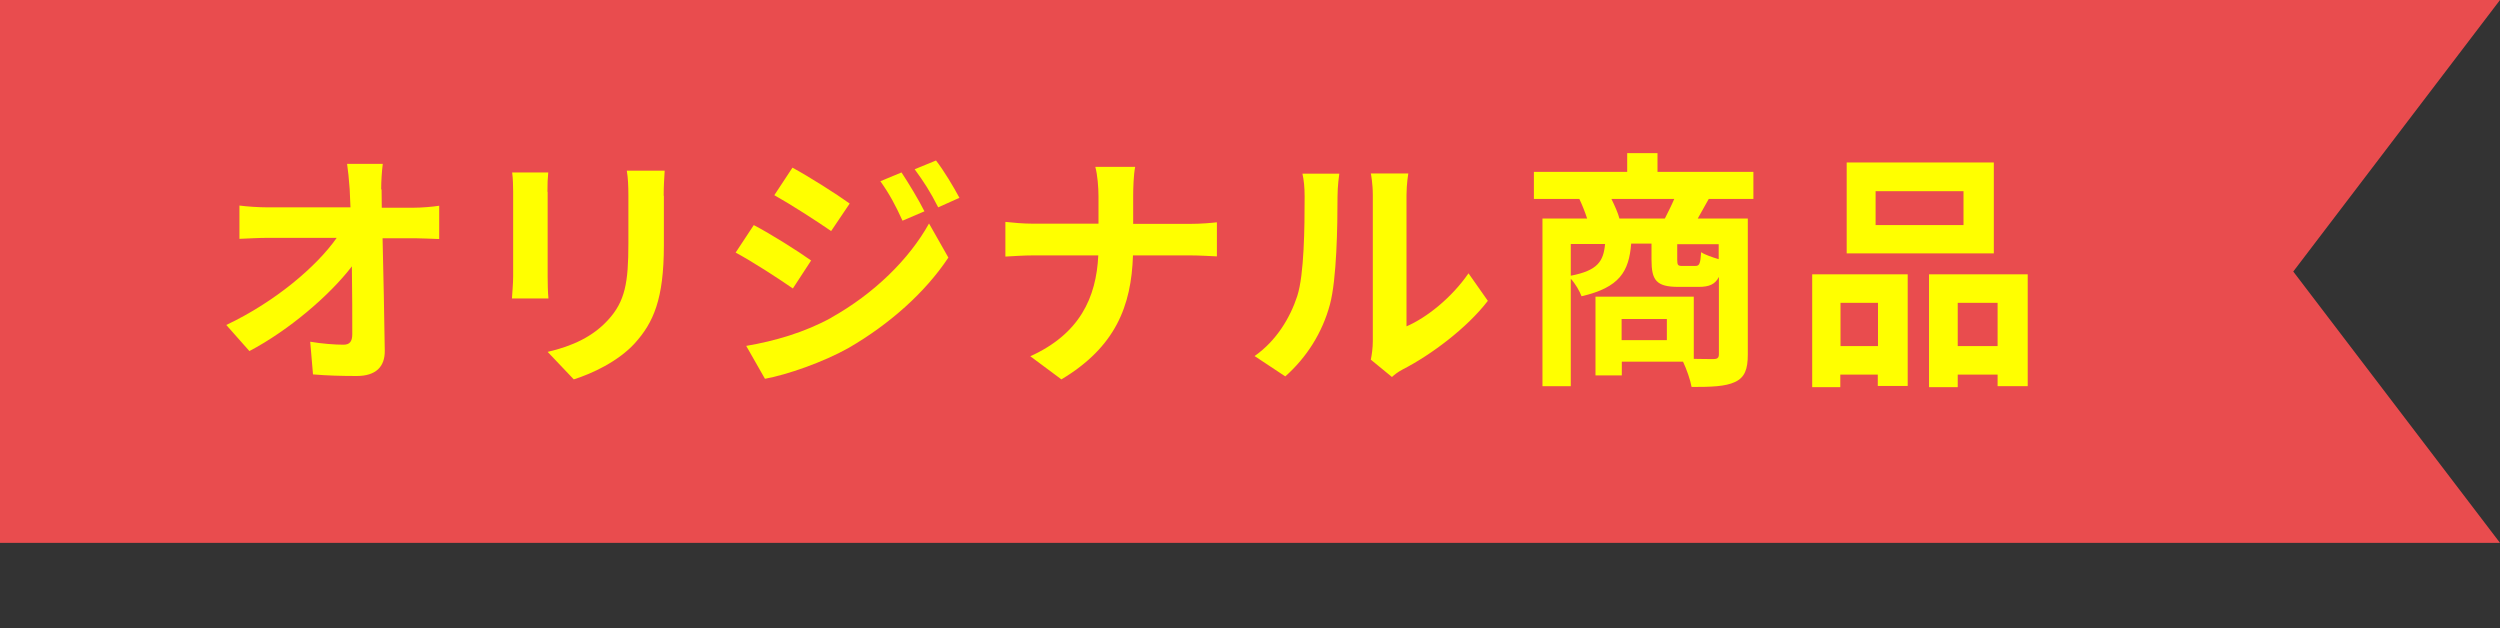<?xml version="1.0" encoding="UTF-8"?><svg id="b" xmlns="http://www.w3.org/2000/svg" viewBox="0 0 125.4 31.5"><rect x="0" y="0" width="125.4" height="31.5" fill="#333333" stroke="none"/><g id="c"><polygon points="0 27.23 125.4 27.23 115.03 13.62 125.4 0 0 0 0 27.23" style="fill:#e94c4e;"/><g><path d="M19.14,9.51c0,.28,.01,.58,.01,.91h1.57c.42,0,1.01-.05,1.31-.1v1.67c-.4-.01-.88-.04-1.22-.04h-1.62c.04,1.84,.09,3.94,.11,5.64,.01,.81-.45,1.27-1.41,1.27-.77,0-1.47-.02-2.19-.08l-.14-1.64c.57,.1,1.25,.15,1.67,.15,.31,0,.44-.16,.44-.53,0-.84,0-2.1-.02-3.4-1.11,1.45-3.15,3.2-5.14,4.25l-1.16-1.31c2.45-1.16,4.53-2.93,5.54-4.37h-3.44c-.45,0-.99,.03-1.44,.05v-1.67c.37,.05,.97,.09,1.4,.09h4.17c-.01-.33-.03-.63-.04-.91-.04-.54-.08-.94-.13-1.27h1.79c-.05,.39-.08,.88-.08,1.27Z" style="fill:#ff0;"/><path d="M27.47,9.63v4.25c0,.31,.01,.81,.04,1.09h-1.83c.01-.24,.06-.73,.06-1.11v-4.24c0-.24-.01-.68-.05-.97h1.81c-.03,.29-.04,.57-.04,.97Zm5.83,.19v2.49c0,2.71-.53,3.88-1.46,4.91-.83,.91-2.14,1.52-3.06,1.81l-1.31-1.38c1.25-.29,2.27-.77,3.02-1.59,.87-.94,1.03-1.89,1.03-3.85v-2.39c0-.5-.02-.91-.08-1.26h1.9c-.02,.35-.05,.75-.05,1.26Z" style="fill:#ff0;"/><path d="M40.69,13.06l-.92,1.41c-.72-.5-2.03-1.35-2.87-1.8l.91-1.38c.86,.45,2.24,1.32,2.88,1.78Zm1.01,2.87c2.14-1.2,3.9-2.92,4.9-4.72l.97,1.71c-1.16,1.75-2.95,3.34-5,4.53-1.28,.72-3.1,1.35-4.2,1.55l-.94-1.65c1.41-.24,2.92-.67,4.28-1.42Zm.92-5.72l-.93,1.38c-.71-.49-2.01-1.33-2.85-1.8l.91-1.38c.83,.45,2.22,1.33,2.87,1.8Zm3.75,.39l-1.1,.47c-.36-.79-.65-1.33-1.11-1.98l1.06-.44c.35,.53,.86,1.37,1.15,1.95Zm1.76-.68l-1.07,.48c-.4-.79-.72-1.28-1.18-1.91l1.07-.44c.39,.5,.88,1.32,1.18,1.88Z" style="fill:#ff0;"/><path d="M54.94,8.37h2c-.08,.39-.1,1.08-.1,1.49v1.37h2.83c.58,0,1.11-.05,1.37-.08v1.71c-.26-.01-.88-.05-1.38-.05h-2.83c-.08,2.53-.87,4.59-3.59,6.22l-1.56-1.16c2.47-1.12,3.31-2.93,3.41-5.06h-3.21c-.55,0-1.06,.04-1.45,.06v-1.74c.38,.04,.89,.09,1.4,.09h3.27v-1.38c0-.43-.05-1.08-.16-1.47Z" style="fill:#ff0;"/><path d="M65.07,14.85c.35-1.08,.37-3.46,.37-4.98,0-.5-.04-.84-.11-1.16h1.85c-.01,.06-.09,.62-.09,1.15,0,1.49-.04,4.14-.38,5.41-.38,1.42-1.17,2.66-2.24,3.61l-1.54-1.02c1.11-.78,1.79-1.94,2.14-3.01Zm3.79,2.27v-7.34c0-.57-.09-1.04-.1-1.08h1.88s-.09,.53-.09,1.09v6.58c1.02-.44,2.27-1.44,3.11-2.66l.97,1.38c-1.04,1.36-2.86,2.72-4.27,3.44-.28,.15-.43,.28-.54,.38l-1.06-.87c.05-.24,.1-.59,.1-.93Z" style="fill:#ff0;"/><path d="M85.71,9.98c-.2,.36-.39,.7-.55,.98h2.51v6.82c0,.74-.15,1.15-.64,1.38-.49,.23-1.2,.25-2.18,.25-.06-.35-.25-.89-.43-1.27h-3.07v.69h-1.32v-3.95h4.93v3.12c.44,.01,.83,.01,.98,.01,.21,0,.28-.06,.28-.25v-3.87c-.19,.38-.5,.5-1.01,.5h-1.02c-1.12,0-1.35-.34-1.35-1.36v-.81h-1.02c-.11,1.4-.58,2.2-2.49,2.64-.09-.25-.31-.63-.54-.88v5.39h-1.42V10.96h2.24c-.1-.31-.25-.69-.39-.98h-2.28v-1.36h4.68v-.94h1.52v.94h4.81v1.36h-2.24Zm-6.92,3.85c1.35-.26,1.64-.72,1.72-1.59h-1.72v1.59Zm4.72-2.87c.15-.3,.33-.65,.47-.98h-3.15c.16,.33,.33,.7,.4,.98h2.28Zm.1,5.04h-2.27v1.06h2.27v-1.06Zm2.61-3.75h-2.09v.79c0,.26,.04,.3,.25,.3h.65c.21,0,.26-.09,.3-.69,.19,.13,.57,.26,.88,.35v-.75Z" style="fill:#ff0;"/><path d="M90.91,13.76h4.78v5.6h-1.5v-.57h-1.88v.63h-1.41v-5.66Zm1.41,1.43v2.17h1.88v-2.17h-1.88Zm7.69-2.48h-7.38v-4.56h7.38v4.56Zm-1.52-3.12h-4.41v1.7h4.41v-1.7Zm3.22,4.17v5.61h-1.51v-.58h-2v.63h-1.44v-5.66h4.95Zm-1.51,3.6v-2.17h-2v2.17h2Z" style="fill:#ff0;"/></g></g></svg>